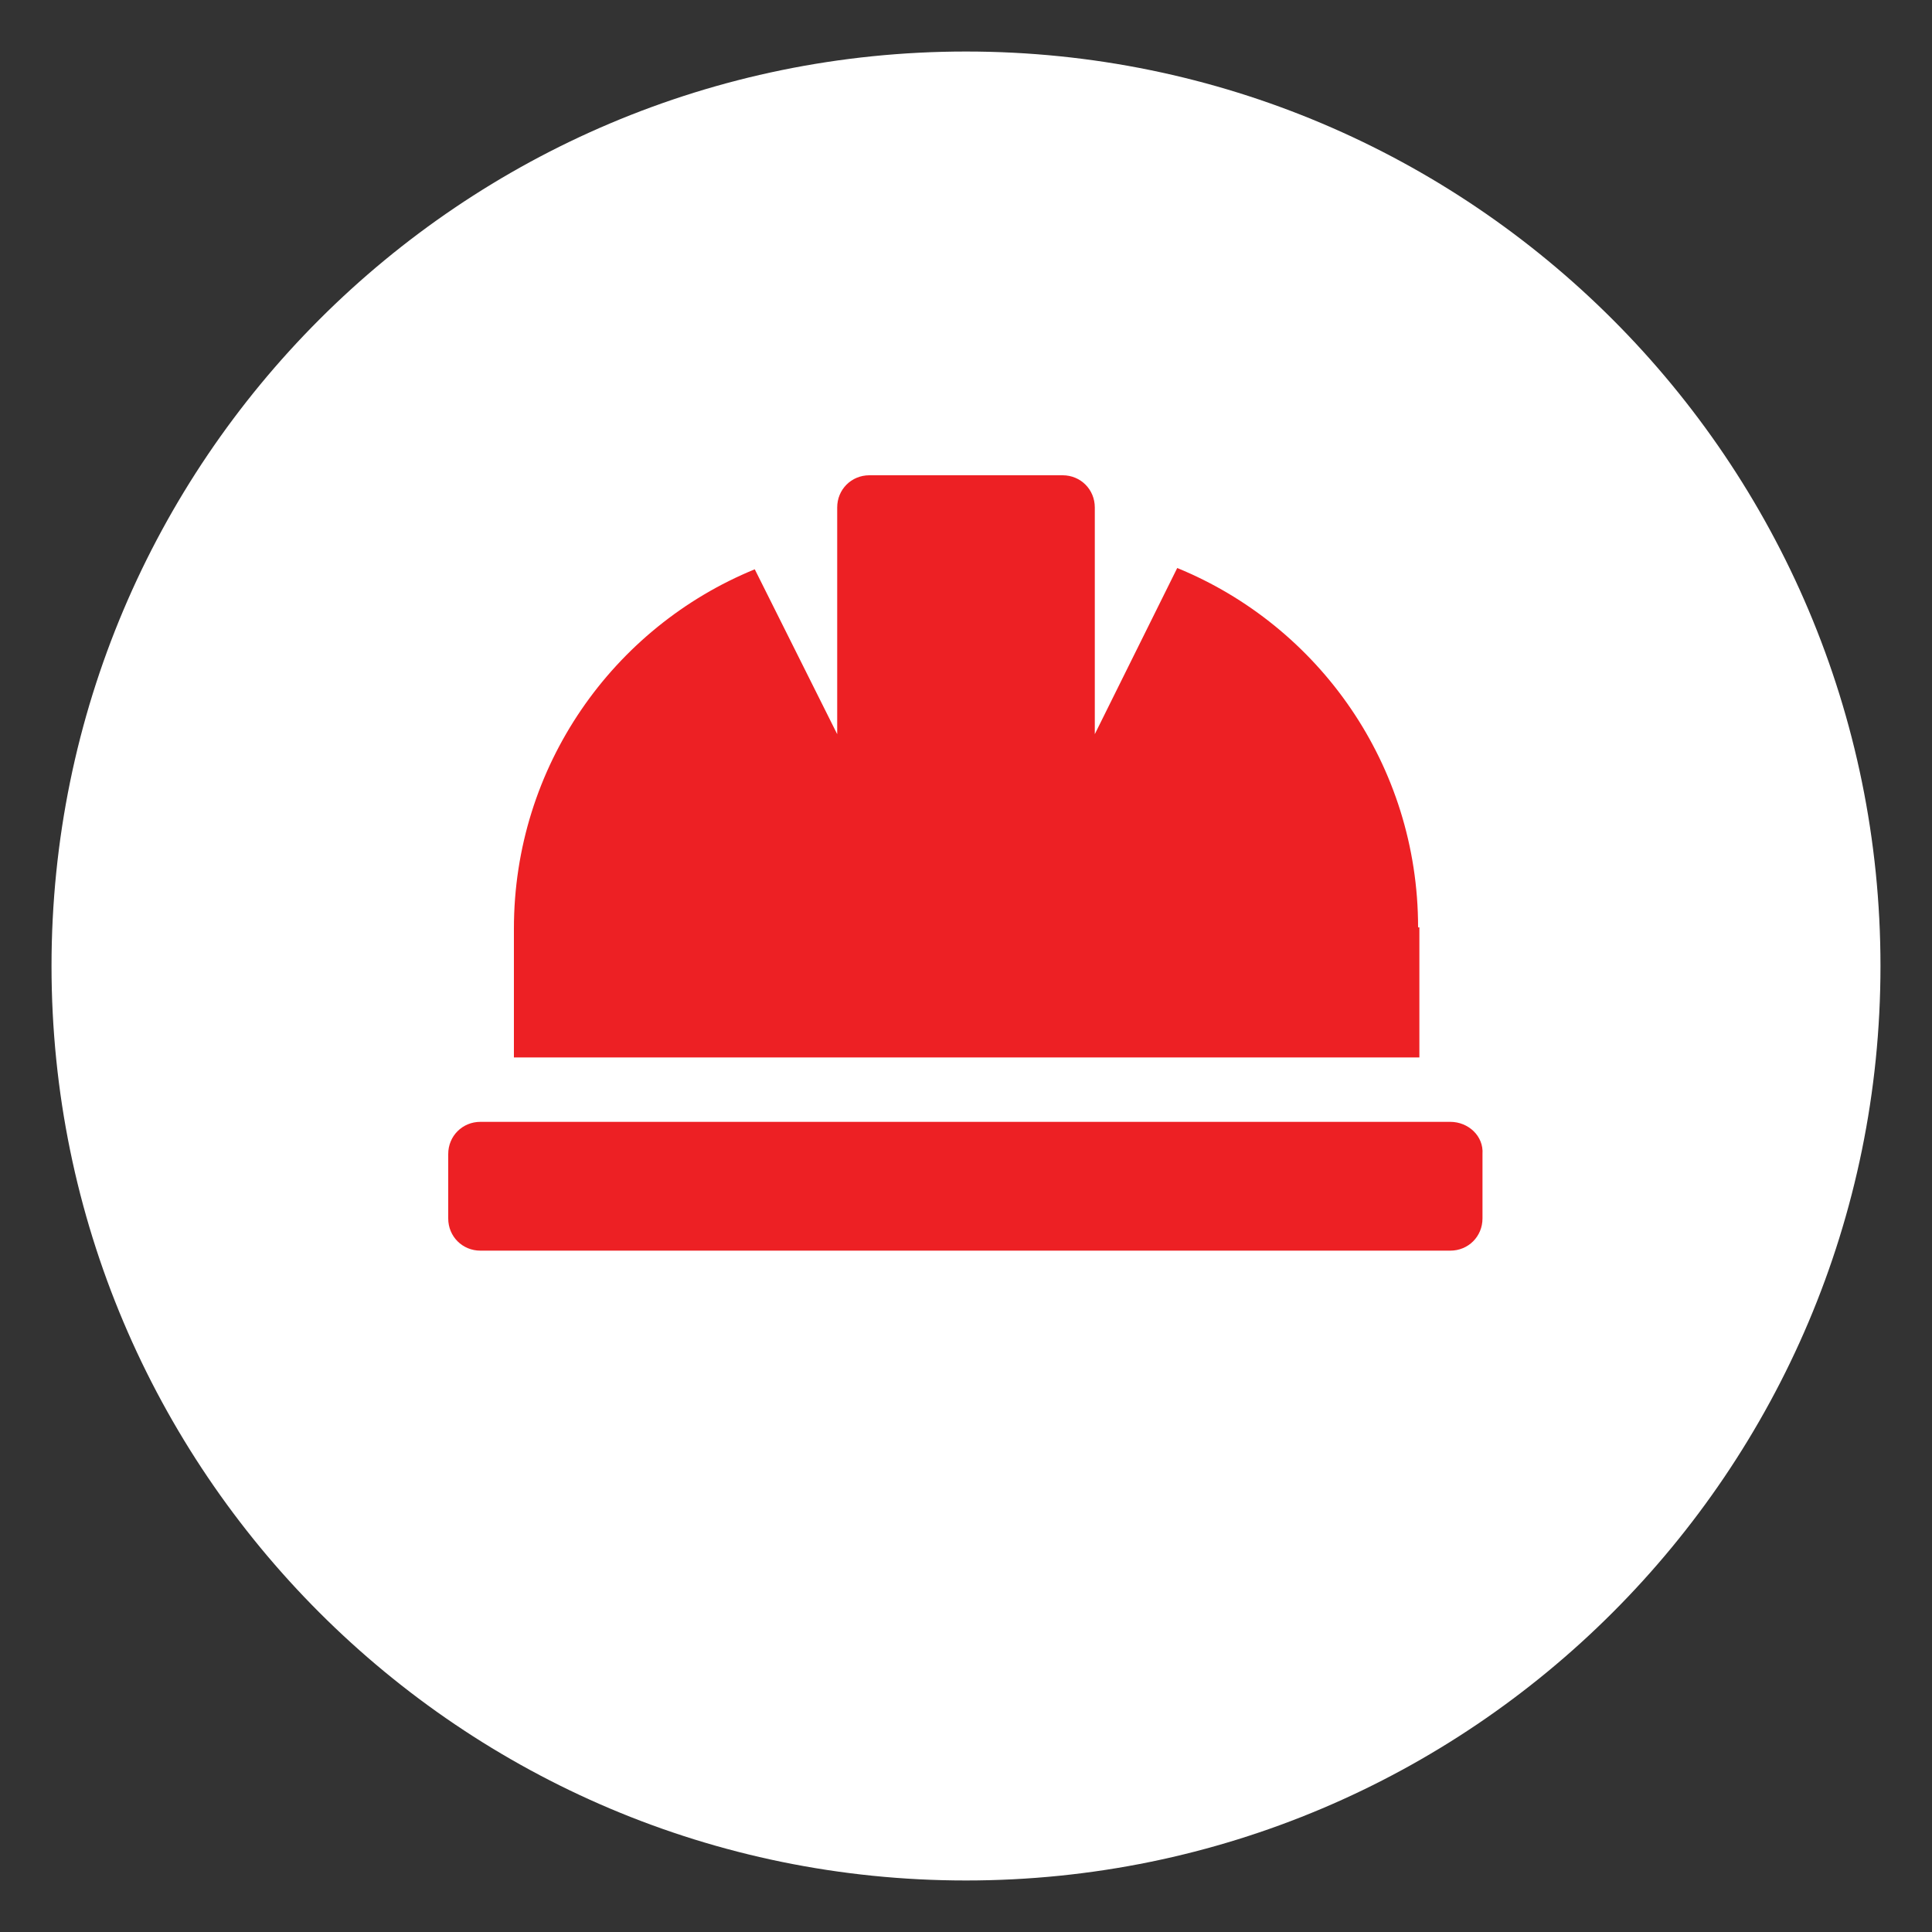 <?xml version="1.0" encoding="utf-8"?>
<!-- Generator: Adobe Illustrator 24.3.0, SVG Export Plug-In . SVG Version: 6.00 Build 0)  -->
<svg version="1.1" id="Layer_1" xmlns="http://www.w3.org/2000/svg" xmlns:xlink="http://www.w3.org/1999/xlink" x="0px" y="0px"
	 viewBox="0 0 150 150" style="enable-background:new 0 0 150 150;" xml:space="preserve">
<rect x="0" y="0" width="150" height="150" fill="#333333" stroke="none"/>
<style type="text/css">
	.st0{fill:#FFFFFF;}
	.st1{fill:#ED2024;}
</style>
<g>
	<path class="st0" d="M75,146c39.2,0,71-31.8,71-71S114.2,4,75,4S4,35.8,4,75S35.8,146,75,146"/>
	<path class="st1" d="M112.6,87.1H37.3c-1.4,0-2.5,1.1-2.5,2.5v5c0,1.4,1.1,2.5,2.5,2.5h75.3c1.4,0,2.5-1.1,2.5-2.5v-5
		C115.2,88.2,114,87.1,112.6,87.1 M110.1,72c0-12.6-7.7-23.4-18.7-27.9L85,57V39.4c0-1.4-1.1-2.5-2.5-2.5H67.5
		c-1.4,0-2.5,1.1-2.5,2.5V57l-6.4-12.8c-11,4.5-18.7,15.3-18.7,27.9v10h70.3V72z"/>
</g>
</svg>
